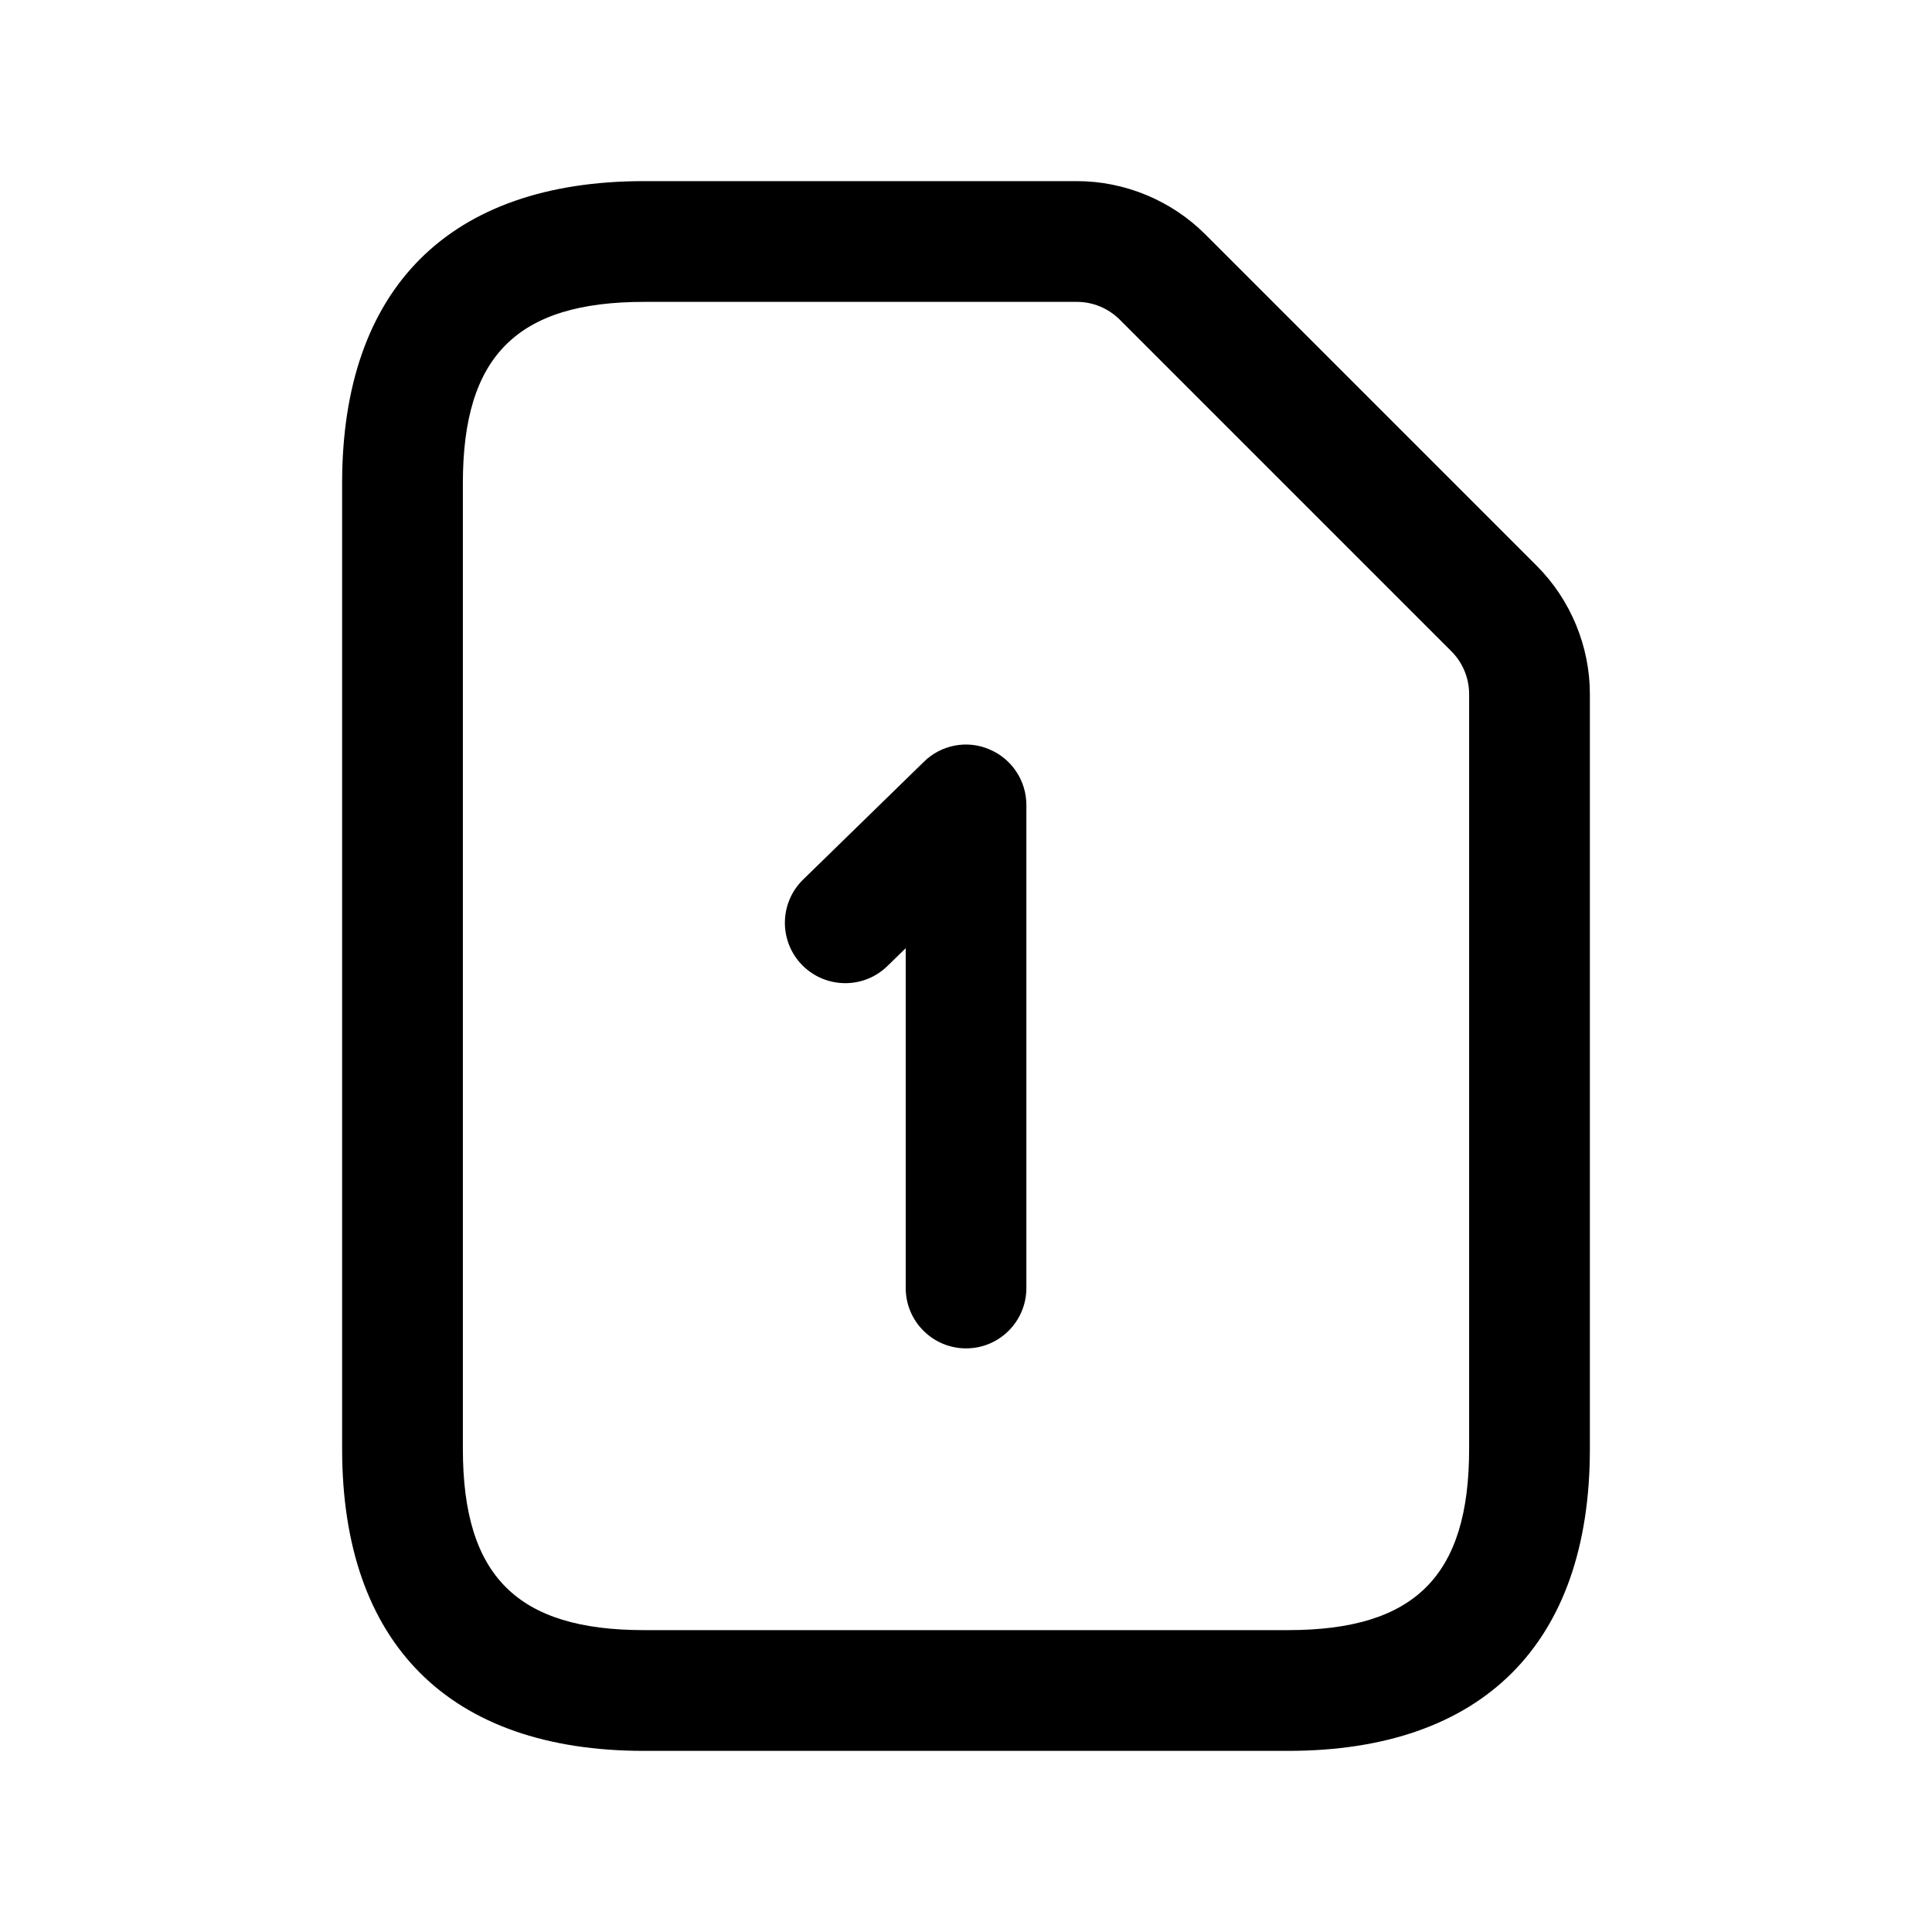 <svg width="24" height="24" viewBox="0 0 24 24" fill="none" xmlns="http://www.w3.org/2000/svg">
<path d="M16 21.75H8C5.582 21.75 4.25 20.418 4.25 18V6C4.25 3.582 5.582 2.25 8 2.25H13.379C13.971 2.25 14.551 2.49 14.97 2.909L19.091 7.03C19.51 7.449 19.75 8.029 19.75 8.621V18C19.75 20.418 18.418 21.75 16 21.75ZM8 3.75C6.423 3.75 5.75 4.423 5.75 6V18C5.75 19.577 6.423 20.25 8 20.25H16C17.577 20.25 18.25 19.577 18.25 18V8.621C18.25 8.424 18.17 8.23 18.03 8.091L13.909 3.97C13.769 3.83 13.576 3.75 13.379 3.75H8ZM12.75 16V10C12.75 9.698 12.569 9.426 12.291 9.309C12.015 9.19 11.692 9.251 11.477 9.463L9.977 10.926C9.68 11.215 9.674 11.69 9.963 11.987C10.253 12.283 10.728 12.29 11.024 12L11.251 11.779V16C11.251 16.414 11.587 16.75 12.001 16.75C12.415 16.75 12.75 16.414 12.75 16Z" fill="black"/>
</svg>
